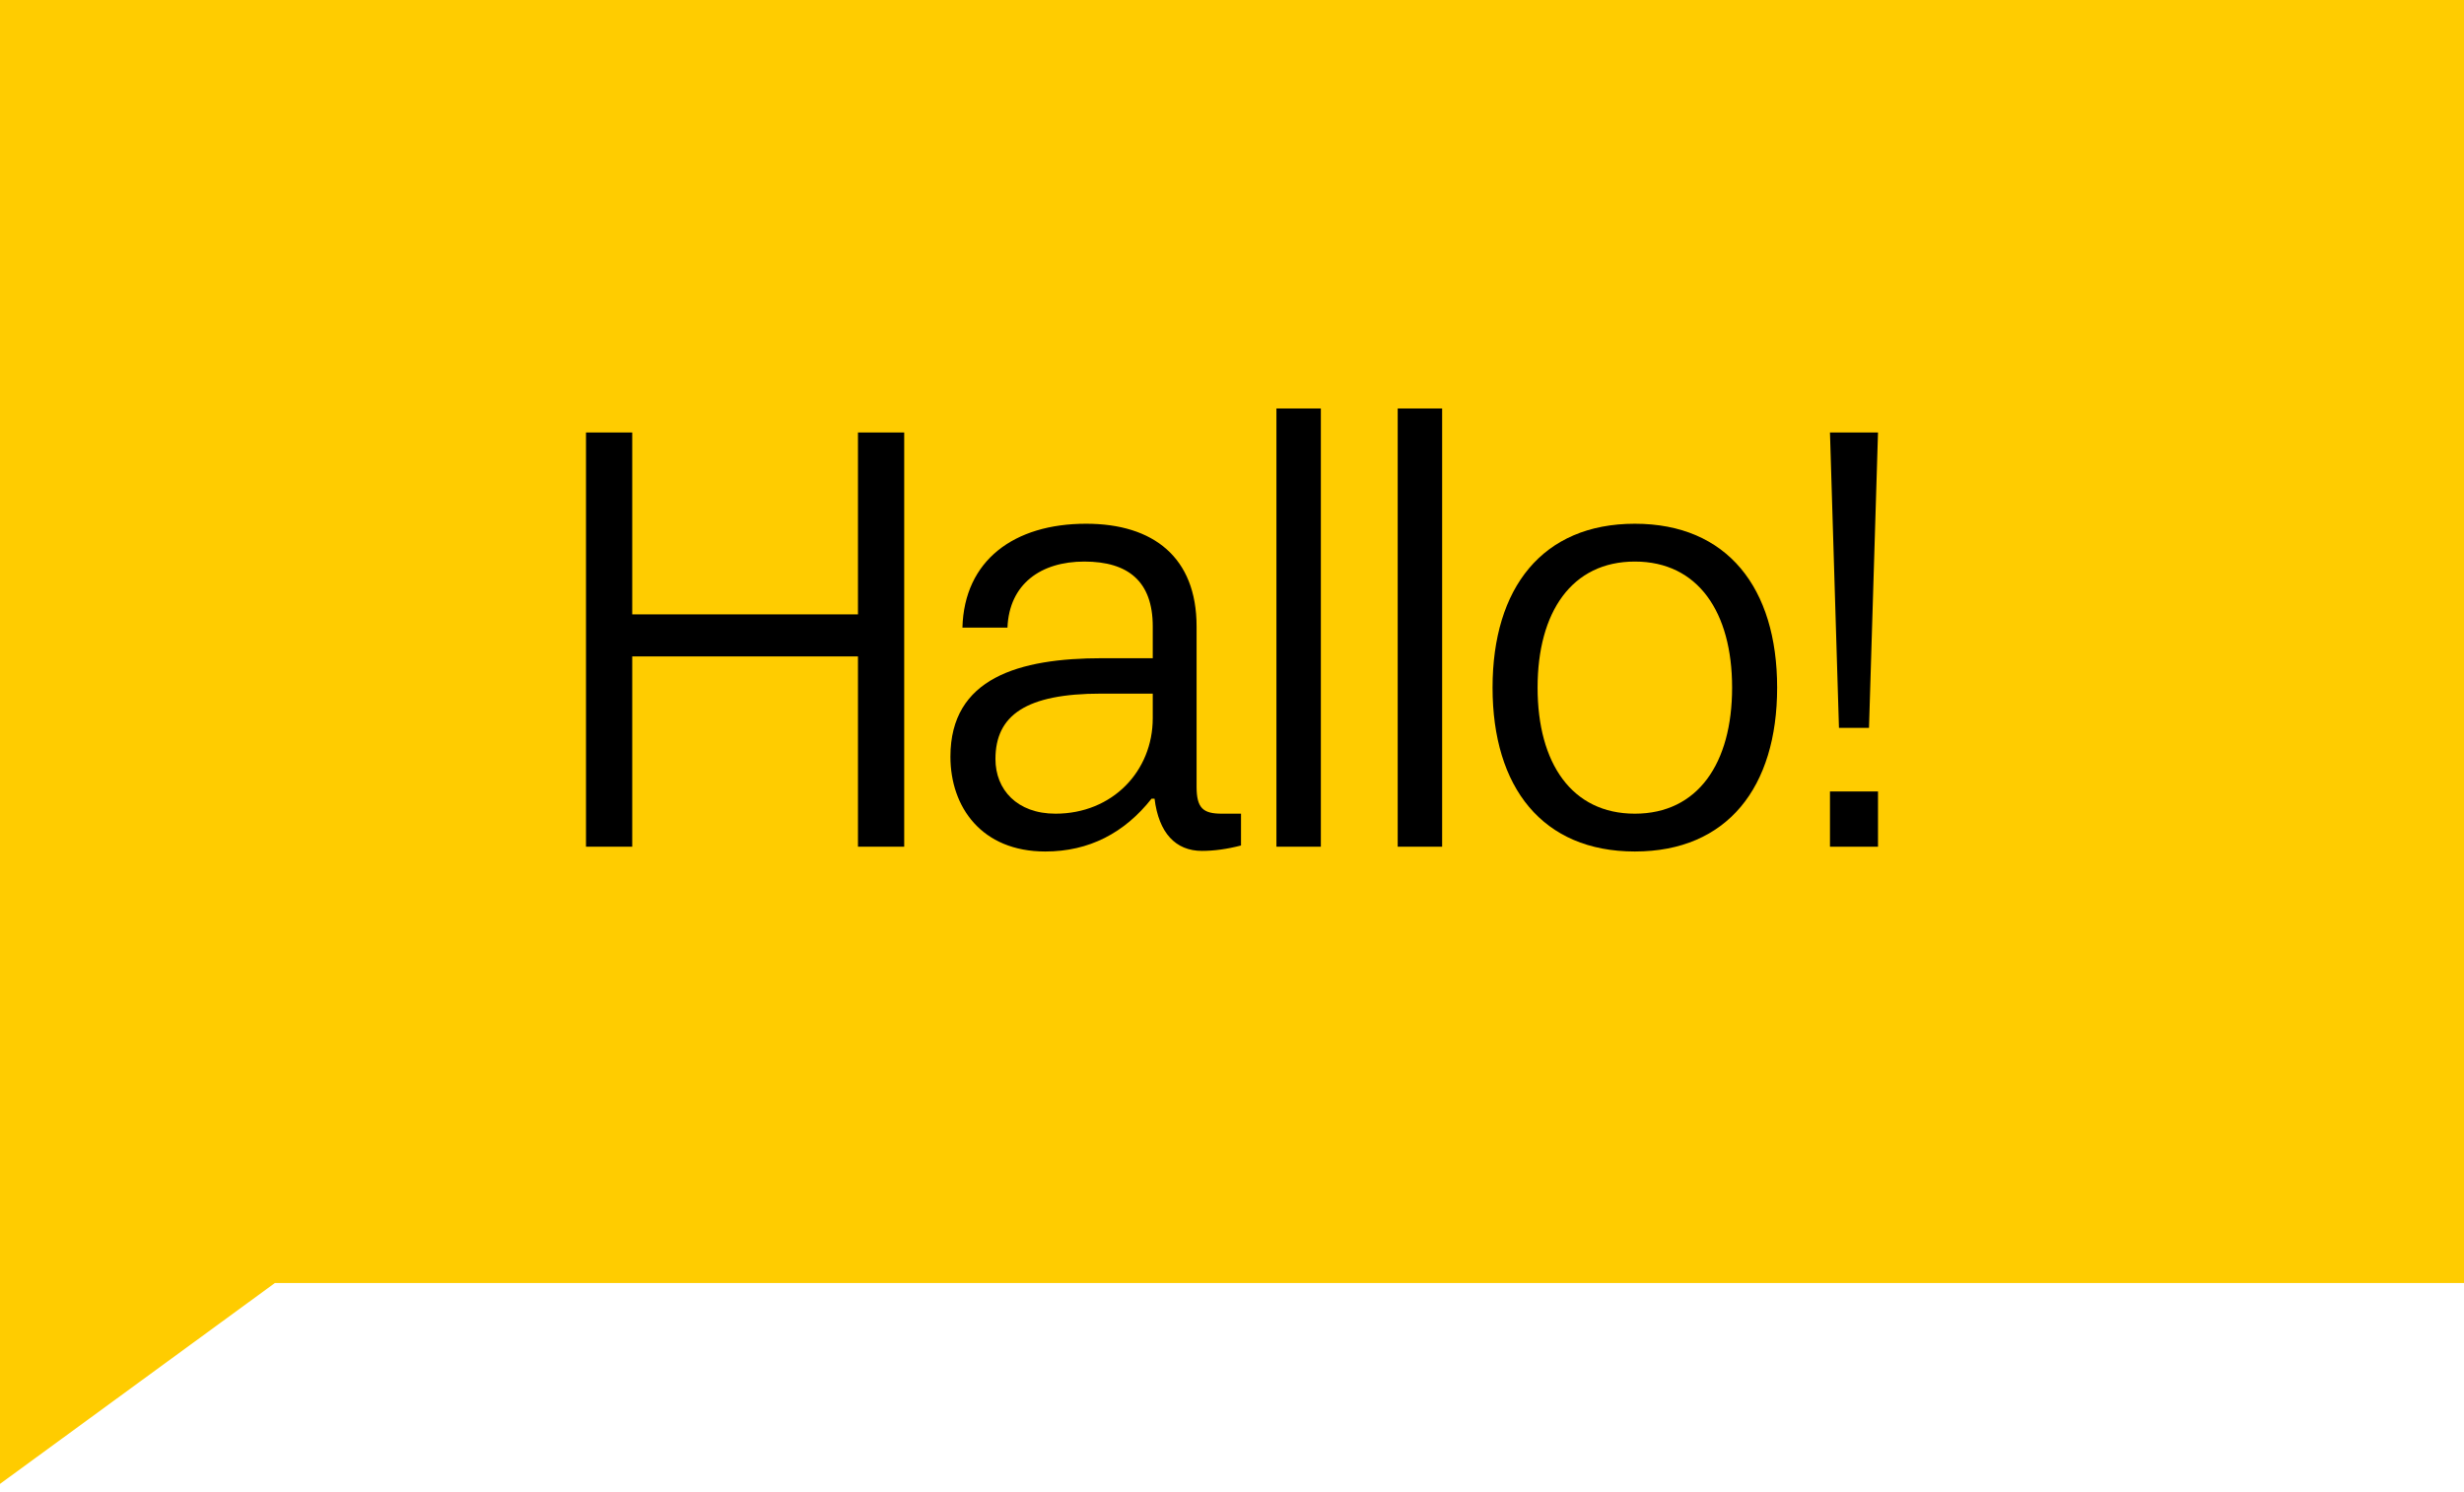 <?xml version="1.0" encoding="UTF-8" standalone="no"?><!DOCTYPE svg PUBLIC "-//W3C//DTD SVG 1.1//EN" "http://www.w3.org/Graphics/SVG/1.1/DTD/svg11.dtd"><svg width="100%" height="100%" viewBox="0 0 512 310" version="1.1" xmlns="http://www.w3.org/2000/svg" xmlns:xlink="http://www.w3.org/1999/xlink" xml:space="preserve" xmlns:serif="http://www.serif.com/" style="fill-rule:evenodd;clip-rule:evenodd;stroke-linejoin:round;stroke-miterlimit:2;"><path d="M57.112,266.642l454.888,0l0,-266.642l-512,0l0,308.382l57.112,-41.74Z" style="fill:#fc0;"/><path d="M121.766,175.96l9.606,0l-0,-39.546l46.907,-0l-0,39.546l9.606,0l-0,-86.079l-9.606,-0l-0,37.8l-46.907,-0l-0,-37.8l-9.606,-0l-0,86.079Z" style="fill-rule:nonzero;"/><path d="M239.533,149.263c-0,10.978 -8.359,19.836 -20.21,19.836c-7.985,-0 -12.476,-4.99 -12.476,-11.353c0,-9.107 6.363,-13.598 21.957,-13.598l10.729,0l-0,5.115Zm0.374,16.717c0.873,7.111 4.366,10.854 9.855,10.854c2.495,-0 5.24,-0.375 8.109,-1.123l0,-6.612l-3.992,-0c-3.867,-0 -5.239,-1.123 -5.239,-5.614l-0,-33.309c-0,-14.347 -8.983,-21.333 -22.955,-21.333c-14.97,0 -25.325,7.61 -25.699,21.582l9.356,0c0.375,-9.107 6.987,-13.722 15.969,-13.722c9.107,-0 14.222,4.116 14.222,13.473l-0,6.612l-10.48,-0c-17.34,-0 -31.562,4.117 -31.562,20.459c-0,10.48 6.487,19.711 19.711,19.711c9.107,0 16.467,-3.867 22.081,-10.978l0.624,0Z" style="fill-rule:nonzero;"/><rect x="265.232" y="84.891" width="9.232" height="91.07" style="fill-rule:nonzero;"/><rect x="290.432" y="84.891" width="9.232" height="91.07" style="fill-rule:nonzero;"/><path d="M319.499,142.901c0,-15.719 7.111,-26.198 20.21,-26.198c13.099,-0 20.21,10.479 20.21,26.198c0,15.719 -7.111,26.198 -20.21,26.198c-13.099,-0 -20.21,-10.479 -20.21,-26.198Zm20.21,34.057c19.212,0 29.567,-13.348 29.567,-34.057c-0,-20.709 -10.355,-34.058 -29.567,-34.058c-19.212,0 -29.566,13.349 -29.566,34.058c-0,20.709 10.354,34.057 29.566,34.057Z" style="fill-rule:nonzero;"/><path d="M390.234,164.483l-9.98,-0l0,11.477l9.98,0l0,-11.477Zm0,-74.602l-9.98,-0l1.871,61.378l6.238,0l1.871,-61.378Z" style="fill-rule:nonzero;"/></svg>